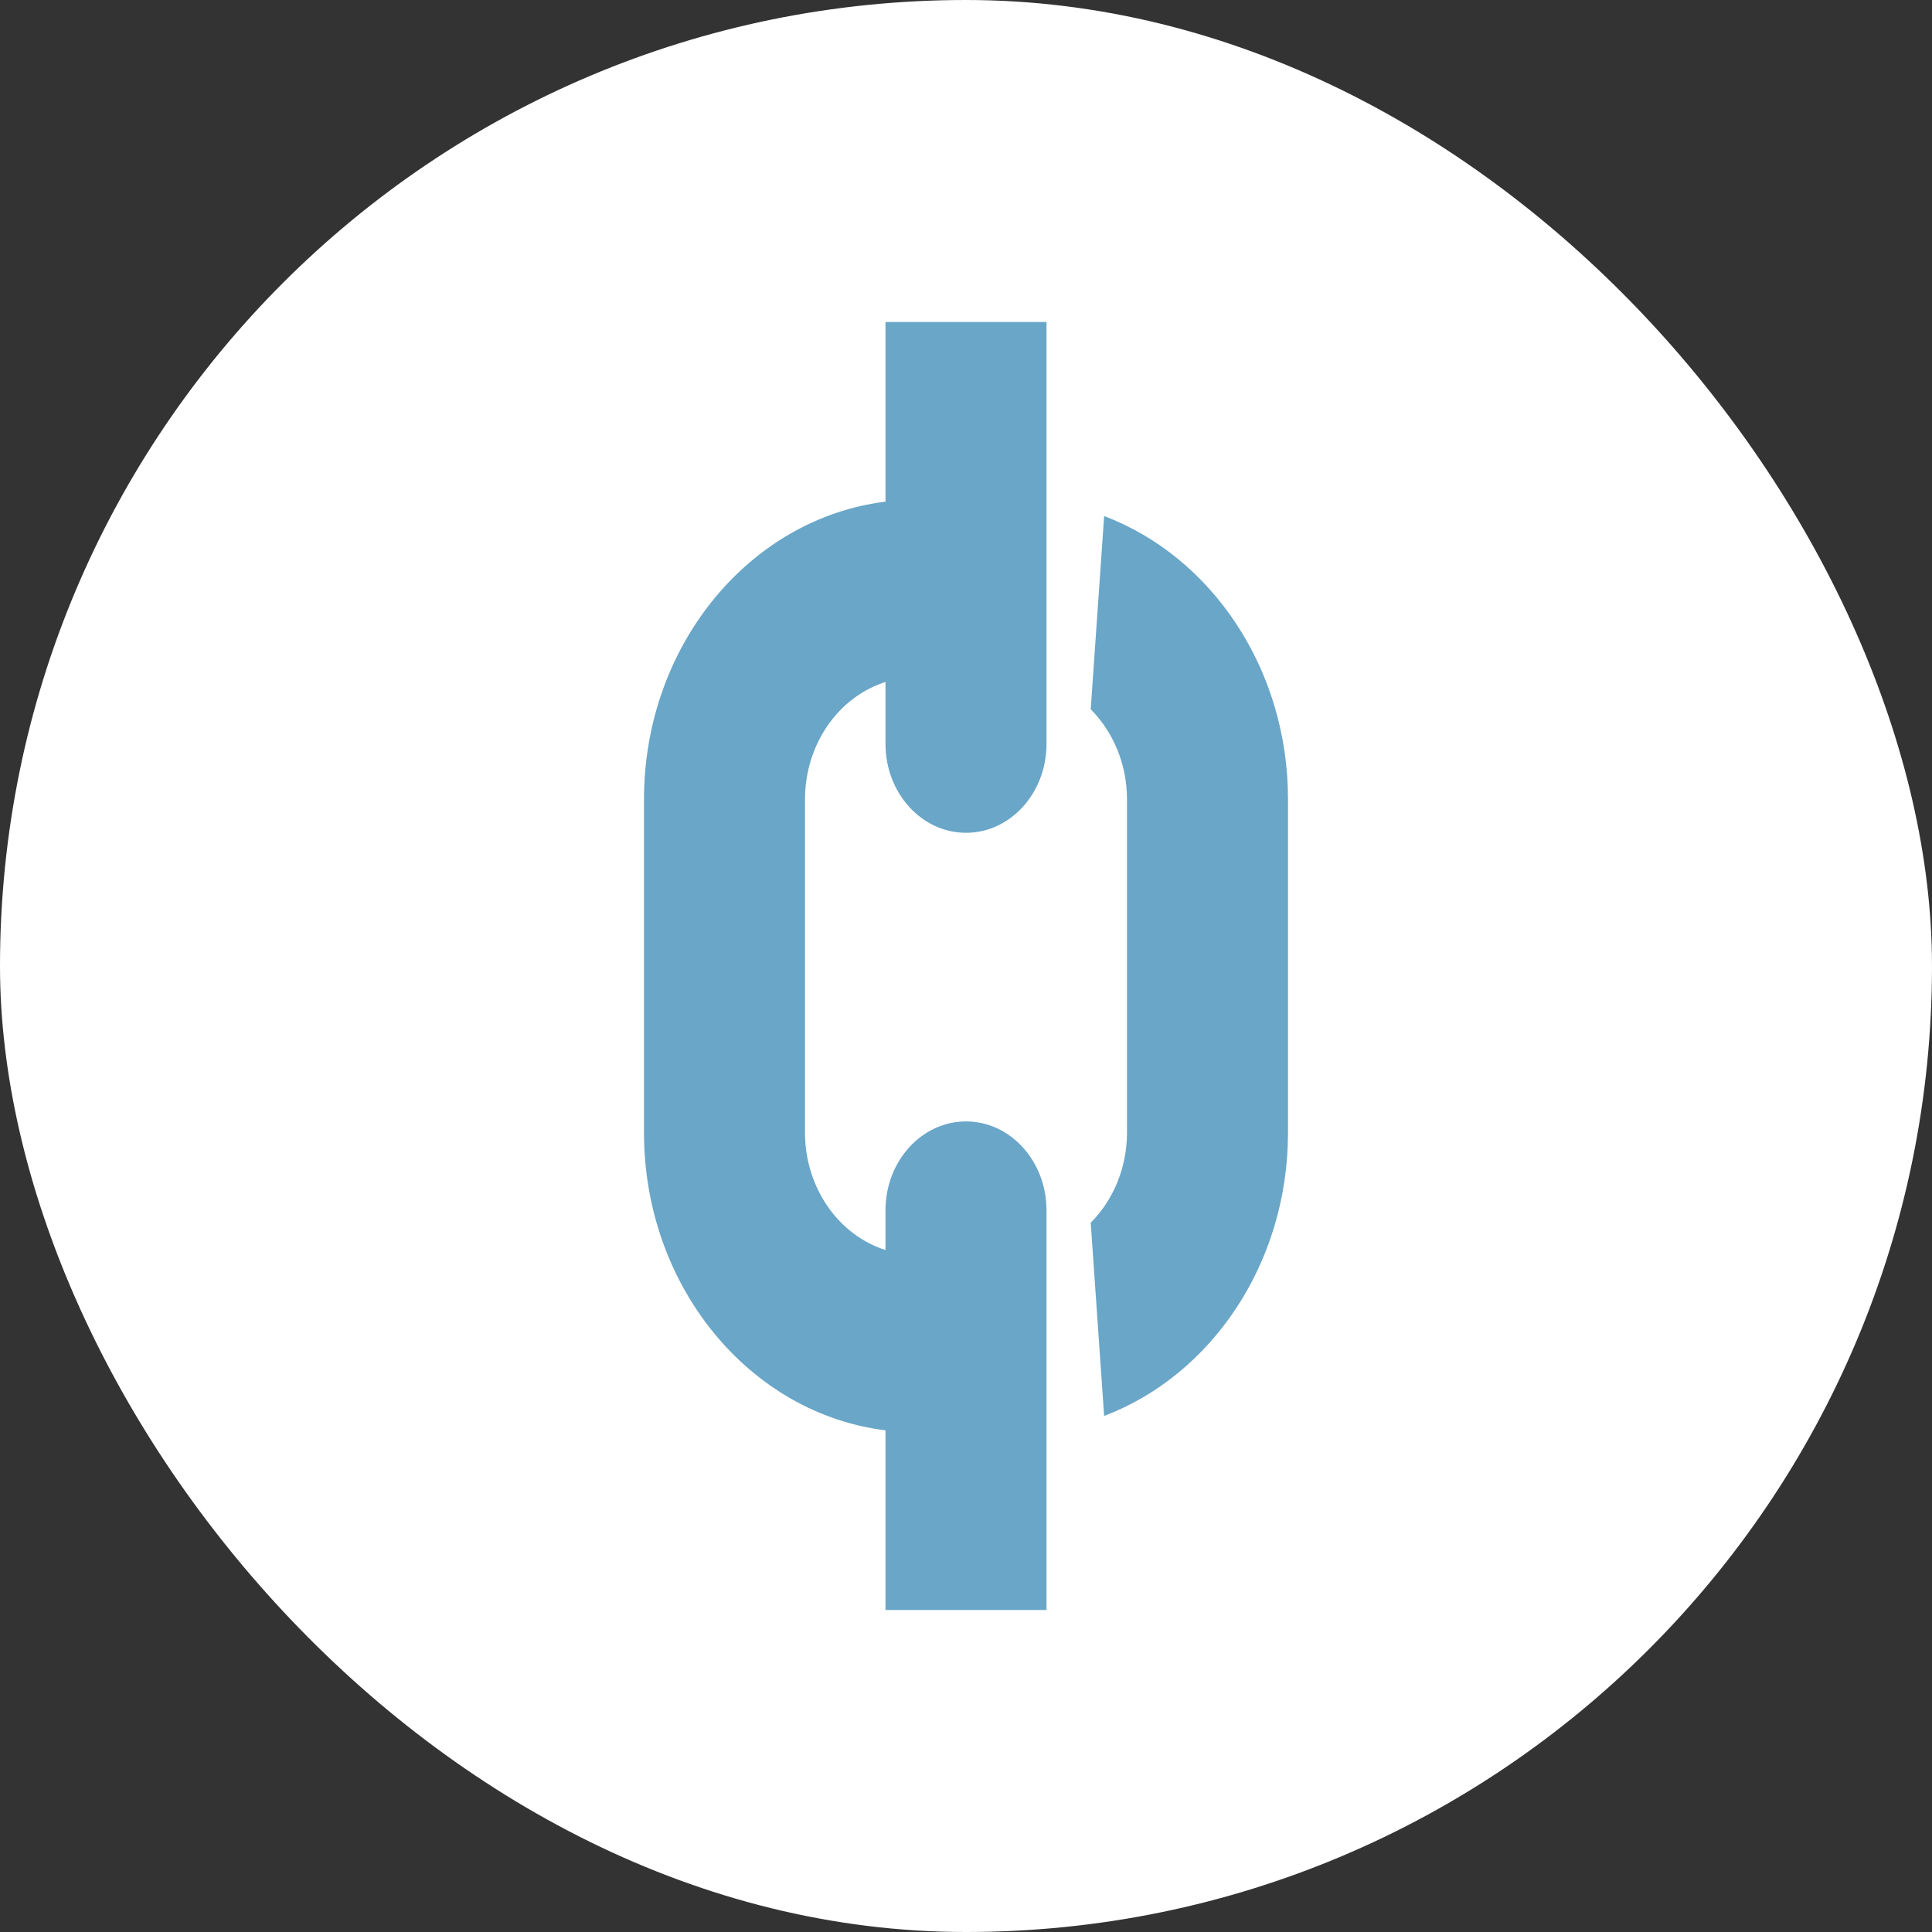 <svg width="18" height="18" viewBox="0 0 18 18" fill="none" xmlns="http://www.w3.org/2000/svg">
<rect x="0" y="0" width="18" height="18" fill="#333333" stroke="none"/>
<rect width="18" height="18" rx="9" fill="white"/>
<path d="M8.25 3V4.674C6.986 4.829 6 6.013 6 7.448V10.552C6 11.987 6.986 13.171 8.25 13.326V15H9.75V13.327V11.646V11.276C9.75 10.819 9.414 10.448 9 10.448C8.586 10.448 8.25 10.819 8.25 11.276V11.646C7.818 11.51 7.5 11.071 7.5 10.552V7.448C7.5 6.928 7.818 6.49 8.25 6.354V6.931C8.25 7.388 8.586 7.759 9 7.759C9.414 7.759 9.75 7.388 9.75 6.931V6.354V4.673V3H8.25ZM10.287 4.808L10.162 6.608C10.369 6.817 10.5 7.115 10.5 7.448V10.552C10.5 10.884 10.369 11.184 10.162 11.392L10.287 13.192C11.282 12.815 12 11.775 12 10.552V7.448C12 6.225 11.282 5.184 10.287 4.808Z" fill="#69A6C8"/>
</svg>
